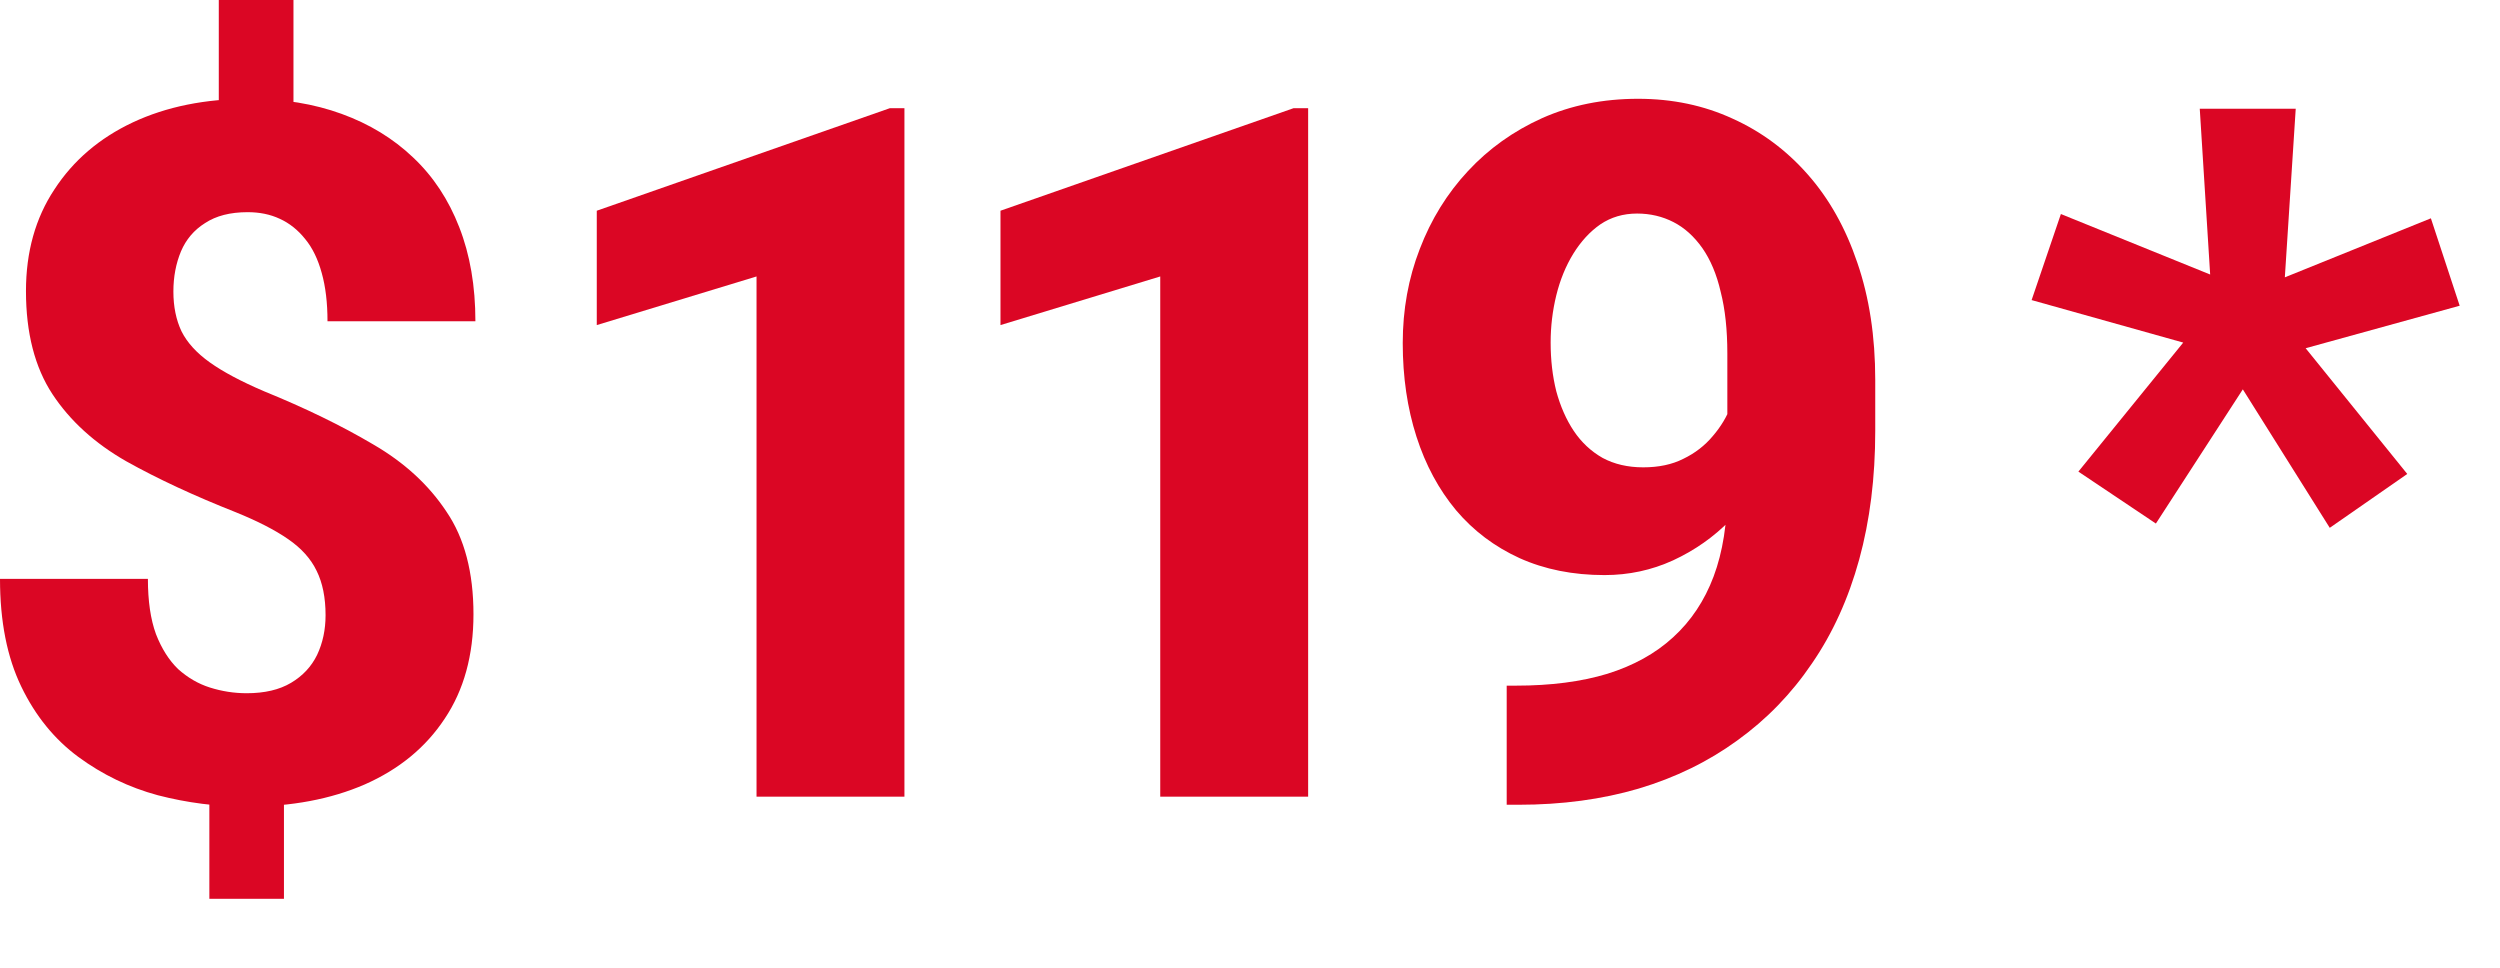 <svg width="31" height="12" viewBox="0 0 31 12" fill="none" xmlns="http://www.w3.org/2000/svg">
<path d="M3.639 0V1.717H2.713V0H3.639ZM3.521 9.568V11.145H2.596V9.568H3.521ZM4.037 7.629C4.037 7.41 4 7.227 3.926 7.078C3.855 6.93 3.738 6.799 3.574 6.686C3.41 6.572 3.193 6.461 2.924 6.352C2.408 6.148 1.955 5.938 1.564 5.719C1.174 5.496 0.869 5.219 0.65 4.887C0.432 4.555 0.322 4.129 0.322 3.609C0.322 3.125 0.439 2.705 0.674 2.35C0.908 1.99 1.232 1.713 1.646 1.518C2.064 1.322 2.547 1.225 3.094 1.225C3.512 1.225 3.893 1.287 4.236 1.412C4.58 1.537 4.875 1.717 5.121 1.951C5.371 2.186 5.562 2.475 5.695 2.818C5.828 3.158 5.895 3.547 5.895 3.984H4.061C4.061 3.754 4.037 3.555 3.99 3.387C3.943 3.215 3.875 3.074 3.785 2.965C3.695 2.852 3.59 2.768 3.469 2.713C3.352 2.658 3.219 2.631 3.07 2.631C2.855 2.631 2.68 2.676 2.543 2.766C2.406 2.852 2.307 2.969 2.244 3.117C2.182 3.266 2.15 3.432 2.15 3.615C2.15 3.803 2.184 3.967 2.25 4.107C2.32 4.248 2.438 4.377 2.602 4.494C2.766 4.611 2.99 4.73 3.275 4.852C3.783 5.059 4.232 5.277 4.623 5.508C5.014 5.734 5.318 6.014 5.537 6.346C5.76 6.674 5.871 7.098 5.871 7.617C5.871 8.125 5.752 8.557 5.514 8.912C5.279 9.268 4.949 9.539 4.523 9.727C4.102 9.91 3.613 10.002 3.059 10.002C2.688 10.002 2.32 9.955 1.957 9.861C1.598 9.764 1.27 9.605 0.973 9.387C0.676 9.168 0.439 8.877 0.264 8.514C0.088 8.15 0 7.705 0 7.178H1.834C1.834 7.451 1.867 7.68 1.934 7.863C2.004 8.043 2.096 8.188 2.209 8.297C2.326 8.402 2.457 8.479 2.602 8.525C2.75 8.572 2.902 8.596 3.059 8.596C3.281 8.596 3.465 8.553 3.609 8.467C3.754 8.381 3.861 8.266 3.932 8.121C4.002 7.973 4.037 7.809 4.037 7.629Z" fill="#DB0624"/>
<path d="M11.215 1.342V9.879H9.381V3.428L7.4 4.031V2.613L11.033 1.342H11.215Z" fill="#DB0624"/>
<path d="M16.221 1.342V9.879H14.387V3.428L12.406 4.031V2.613L16.039 1.342H16.221Z" fill="#DB0624"/>
<path d="M18.683 8.502H18.8C19.23 8.502 19.607 8.453 19.931 8.355C20.255 8.254 20.527 8.104 20.745 7.904C20.968 7.701 21.136 7.449 21.249 7.148C21.363 6.844 21.419 6.484 21.419 6.07V4.383C21.419 4.09 21.392 3.836 21.337 3.621C21.287 3.402 21.21 3.221 21.109 3.076C21.007 2.932 20.888 2.824 20.751 2.754C20.615 2.684 20.464 2.648 20.3 2.648C20.128 2.648 19.976 2.693 19.843 2.783C19.714 2.873 19.603 2.994 19.509 3.146C19.415 3.299 19.345 3.471 19.298 3.662C19.251 3.854 19.228 4.049 19.228 4.248C19.228 4.463 19.251 4.664 19.298 4.852C19.349 5.039 19.421 5.203 19.515 5.344C19.609 5.484 19.728 5.596 19.872 5.678C20.017 5.756 20.185 5.795 20.376 5.795C20.568 5.795 20.734 5.76 20.874 5.689C21.019 5.619 21.14 5.525 21.238 5.408C21.339 5.291 21.415 5.164 21.466 5.027C21.517 4.887 21.542 4.748 21.542 4.611L22.105 4.986C22.105 5.248 22.046 5.506 21.929 5.76C21.816 6.014 21.658 6.244 21.454 6.451C21.251 6.658 21.015 6.824 20.745 6.949C20.48 7.07 20.197 7.131 19.896 7.131C19.505 7.131 19.154 7.061 18.841 6.92C18.533 6.779 18.271 6.582 18.056 6.328C17.841 6.07 17.677 5.766 17.564 5.414C17.451 5.062 17.394 4.676 17.394 4.254C17.394 3.84 17.464 3.451 17.605 3.088C17.745 2.721 17.945 2.398 18.203 2.121C18.46 1.844 18.767 1.625 19.122 1.465C19.482 1.305 19.878 1.225 20.312 1.225C20.738 1.225 21.128 1.307 21.484 1.471C21.839 1.631 22.15 1.861 22.415 2.162C22.681 2.463 22.886 2.828 23.031 3.258C23.179 3.688 23.253 4.172 23.253 4.711V5.344C23.253 5.922 23.187 6.453 23.054 6.938C22.921 7.422 22.726 7.852 22.468 8.227C22.214 8.602 21.906 8.92 21.542 9.182C21.183 9.443 20.775 9.643 20.318 9.779C19.865 9.912 19.369 9.979 18.829 9.979H18.683V8.502Z" fill="#DB0624"/>
<path d="M25.772 5.848L27.072 4.248L25.192 3.721L25.555 2.654L27.406 3.404L27.277 1.348H28.467L28.332 3.439L30.143 2.707L30.5 3.791L28.59 4.318L29.85 5.877L28.889 6.545L27.811 4.828L26.733 6.492L25.772 5.848Z" fill="#DB0624"/>
</svg>
